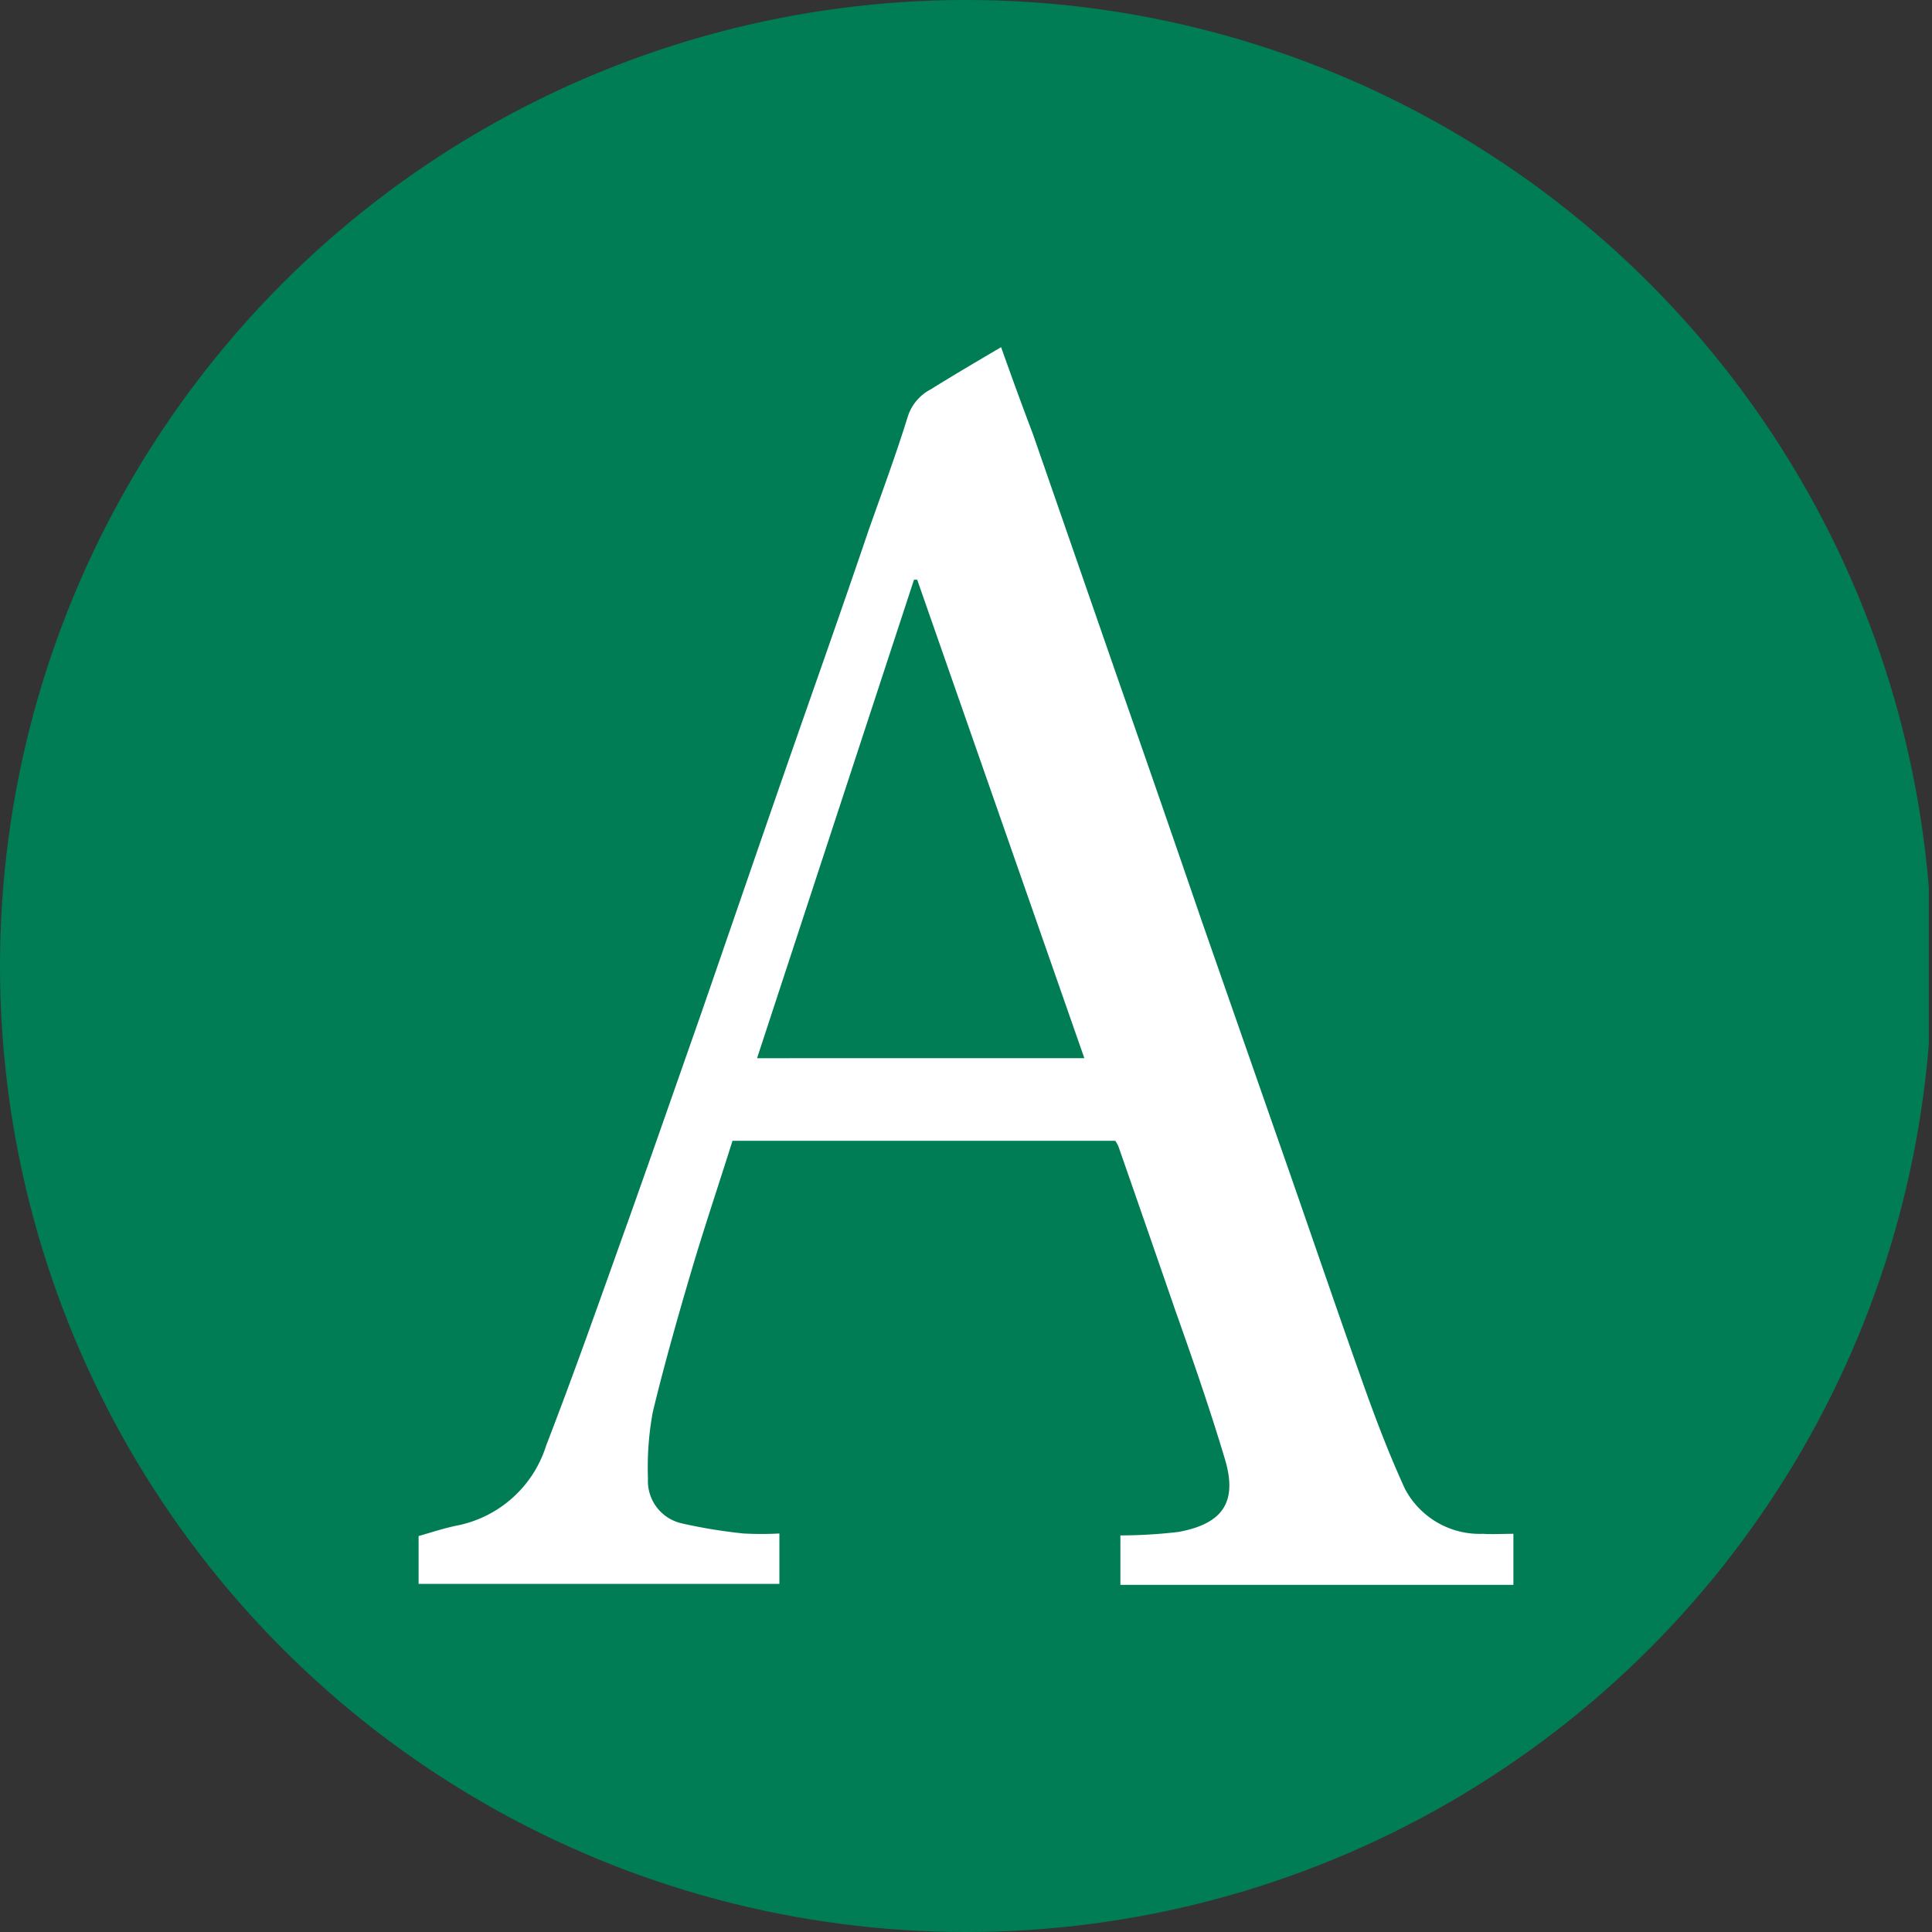 <?xml version='1.0' encoding='utf-8'?>
<svg xmlns="http://www.w3.org/2000/svg" viewBox="0 0 300 300" width="300" height="300">
  <rect x="0" y="0" width="300" height="300" fill="#333333" stroke="none"/>
  <defs><clipPath id="bz_circular_clip"><circle cx="150.0" cy="150.0" r="150.0" /></clipPath></defs><g clip-path="url(#bz_circular_clip)"><rect x="-0.5" width="300" height="300" fill="#007d55" />
  <path d="M235,238.17v7.925H173.974v-7.678a77.492,77.492,0,0,0,9.065-.545c6.588-1.238,9.213-4.409,7.182-11.244-2.328-7.777-4.953-15.355-7.678-23.033q-4.409-12.78-8.867-25.559a5.545,5.545,0,0,0-.495-.891H113.741c-2.13,6.786-4.359,13.374-6.34,20.061s-4.309,14.86-6.043,22.092a47.455,47.455,0,0,0-.743,10.303,6.737,6.737,0,0,0,5.201,6.935,80.118,80.118,0,0,0,9.659,1.585,51.798,51.798,0,0,0,5.548,0v7.826H65v-7.43c2.08-.594,4.012-1.238,5.994-1.635a18.229,18.229,0,0,0,13.82-12.433c4.557-11.789,8.718-23.677,12.978-35.565,3.715-10.452,7.38-20.953,11.046-31.404,4.359-12.582,8.668-25.163,13.027-37.695s8.718-24.767,13.027-37.497c2.08-5.894,4.26-11.74,6.093-17.684a7.282,7.282,0,0,1,3.567-4.161c3.566-2.229,7.133-4.309,10.897-6.538,1.585,4.458,3.22,8.966,4.953,13.523l13.077,37.695q6.638,18.971,13.127,37.893,5.845,16.742,11.69,33.485c4.458,12.681,8.767,25.411,13.275,38.092,1.981,5.597,4.111,11.195,6.588,16.594a13.127,13.127,0,0,0,12.136,6.984C231.632,238.269,233.415,238.17,235,238.17Zm-66.623-73.855L142.421,90.015h-.495l-24.371,74.301Z" fill="#fff" />
</g></svg>